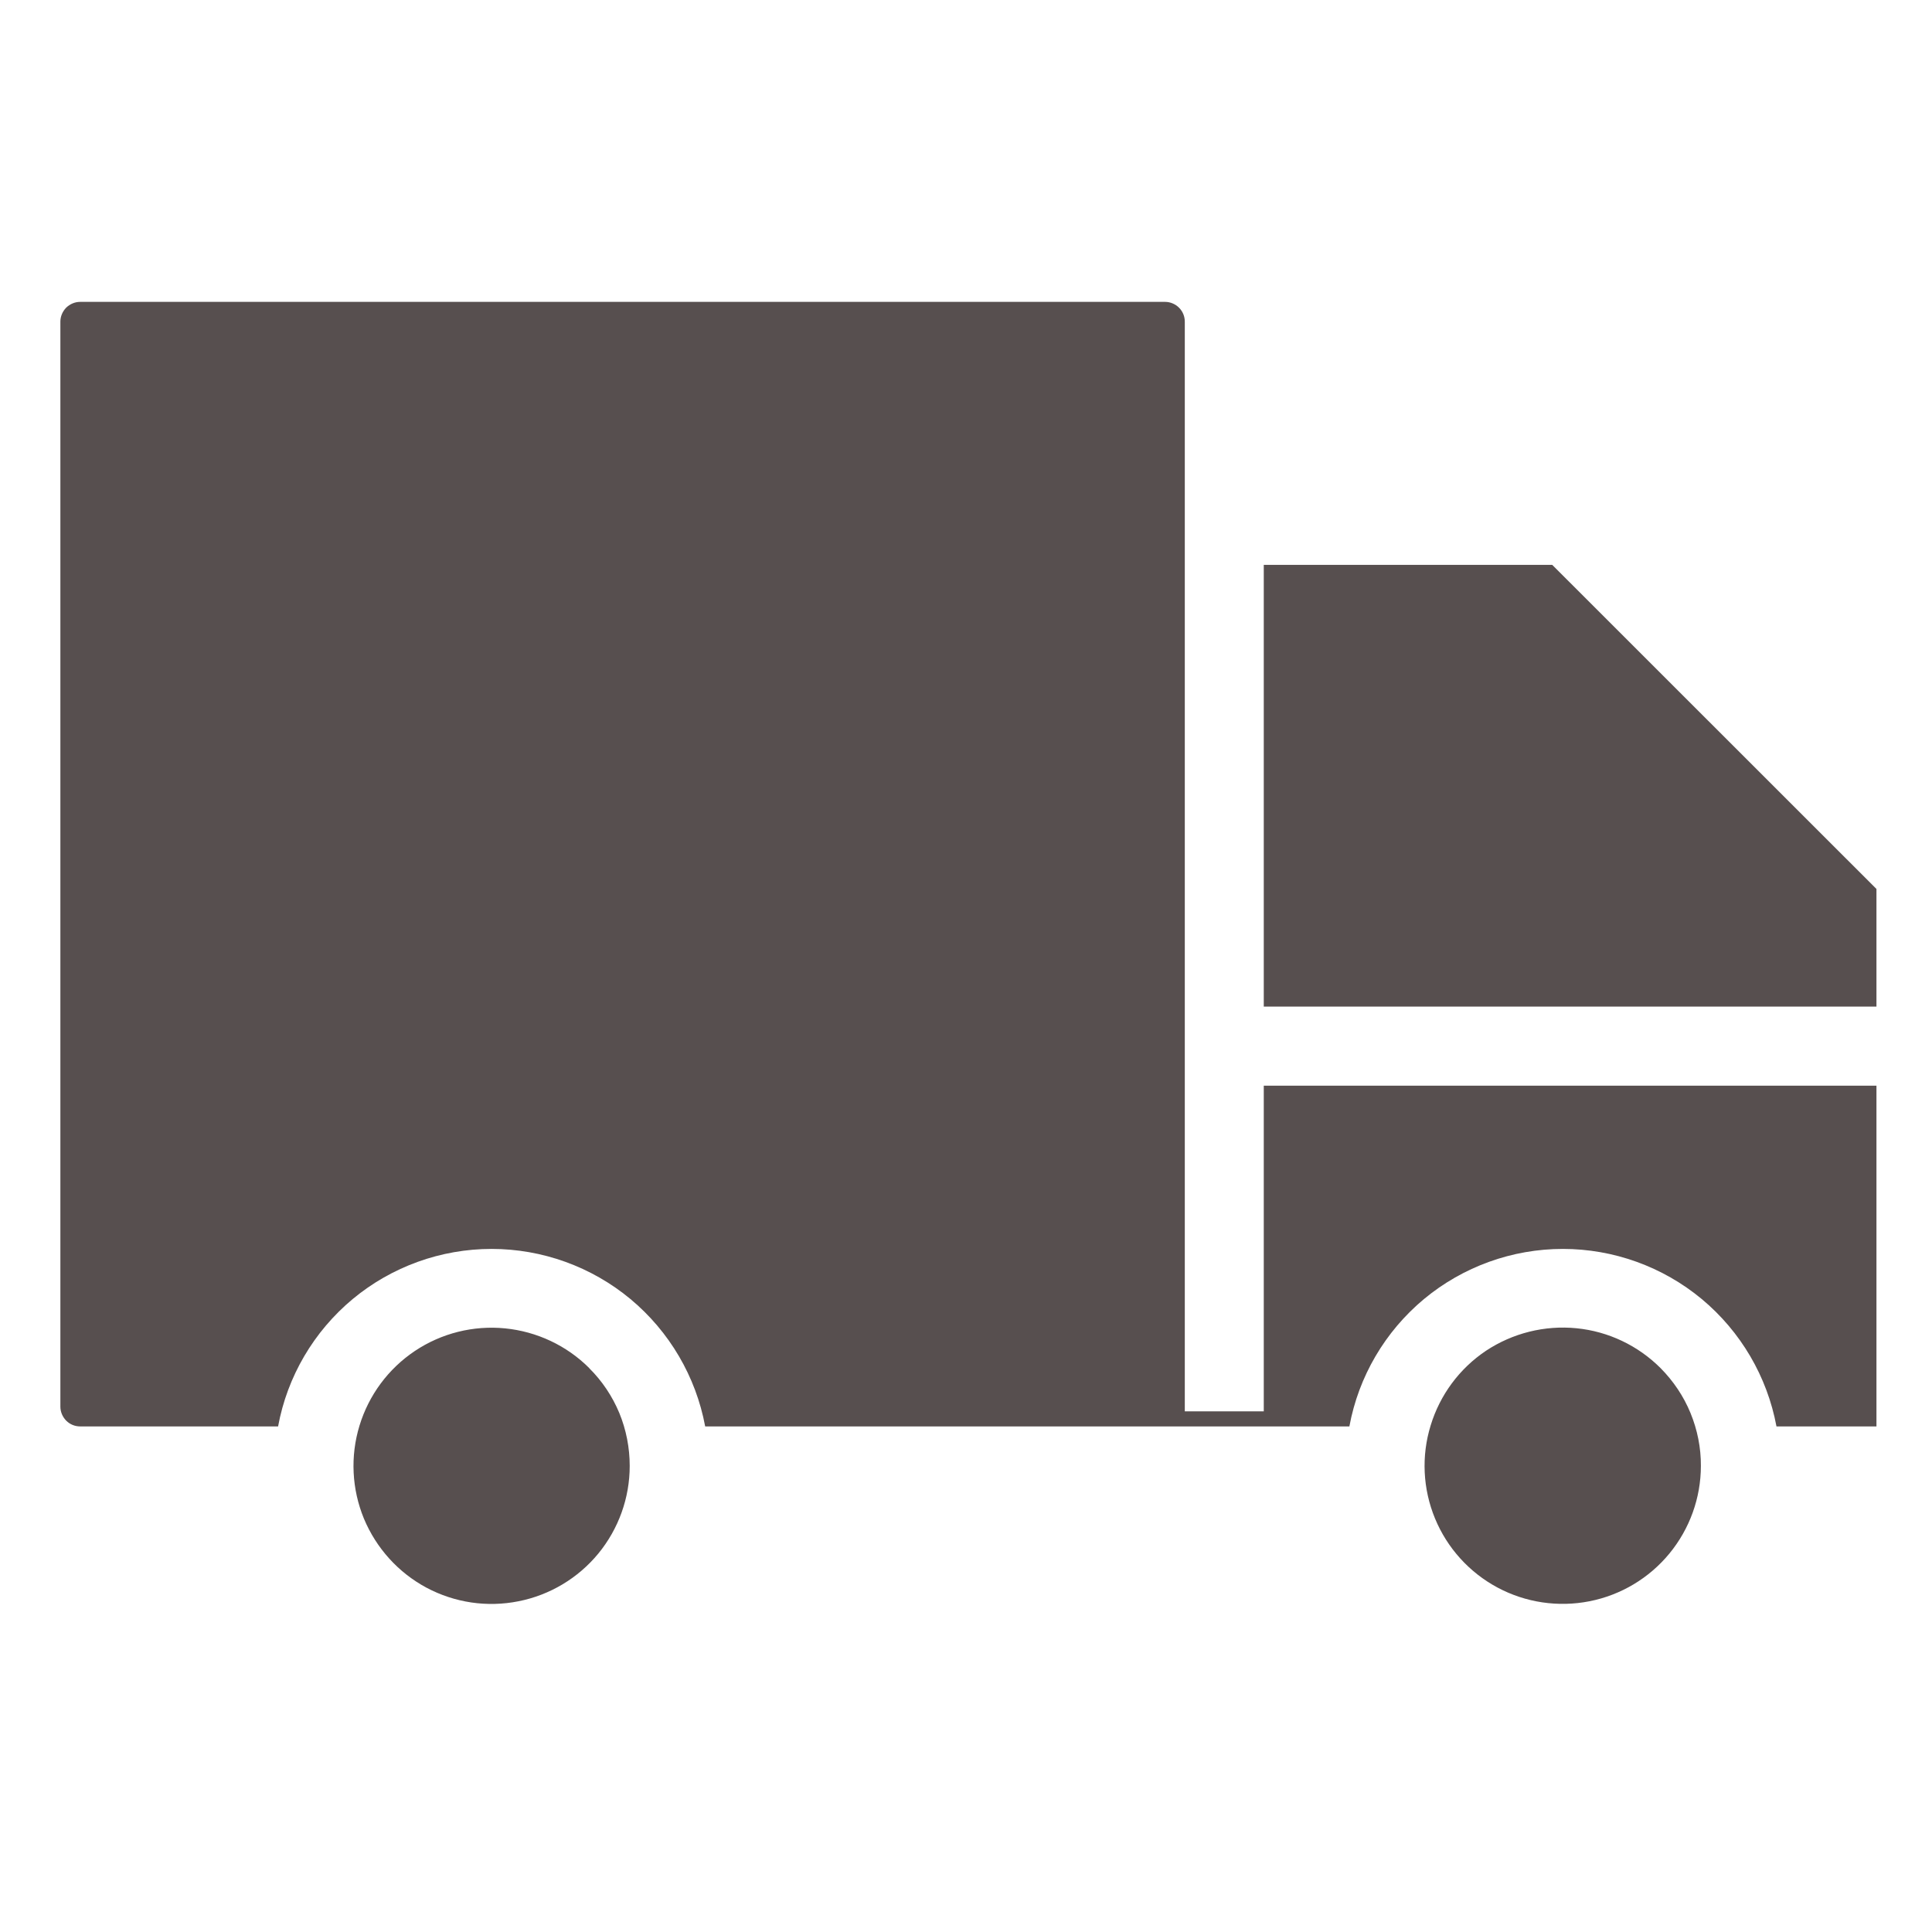<svg width="16" height="16" viewBox="0 0 16 16" fill="none" xmlns="http://www.w3.org/2000/svg">
<path fill-rule="evenodd" clip-rule="evenodd" d="M10.466 8.336H15.54V7.362L12.855 4.678H10.466V8.336ZM15.54 8.991V11.813H14.712C14.635 11.4 14.416 11.027 14.093 10.758C13.77 10.49 13.363 10.343 12.943 10.343C12.523 10.343 12.116 10.49 11.793 10.758C11.47 11.027 11.251 11.4 11.175 11.813H5.84C5.763 11.4 5.544 11.027 5.221 10.758C4.898 10.49 4.491 10.343 4.071 10.343C3.651 10.343 3.244 10.49 2.921 10.758C2.598 11.027 2.379 11.4 2.303 11.813H0.664C0.62 11.813 0.579 11.796 0.548 11.765C0.518 11.734 0.5 11.693 0.5 11.649V2.664C0.5 2.62 0.518 2.579 0.548 2.548C0.579 2.518 0.62 2.5 0.664 2.5H9.649C9.692 2.5 9.734 2.518 9.764 2.548C9.795 2.579 9.812 2.62 9.812 2.664V11.688H10.466V8.991H15.54ZM13.752 11.33C13.565 11.143 13.319 11.026 13.056 11C12.792 10.974 12.528 11.04 12.307 11.186C12.087 11.333 11.925 11.552 11.848 11.805C11.77 12.058 11.783 12.33 11.884 12.575C11.985 12.82 12.168 13.022 12.401 13.147C12.634 13.272 12.904 13.312 13.163 13.261C13.423 13.21 13.657 13.07 13.825 12.866C13.993 12.662 14.086 12.405 14.086 12.14C14.087 11.99 14.057 11.841 14 11.702C13.943 11.563 13.858 11.437 13.752 11.33ZM4.88 11.33C4.693 11.143 4.446 11.027 4.183 11.001C3.92 10.975 3.656 11.041 3.436 11.188C3.216 11.335 3.054 11.554 2.977 11.807C2.9 12.06 2.913 12.332 3.014 12.577C3.116 12.821 3.298 13.023 3.531 13.148C3.765 13.273 4.034 13.313 4.294 13.261C4.553 13.21 4.787 13.07 4.955 12.866C5.123 12.661 5.215 12.405 5.215 12.14C5.215 11.99 5.186 11.841 5.129 11.702C5.071 11.563 4.987 11.437 4.88 11.331L4.88 11.33Z" fill="#574F4F"/>
</svg>
